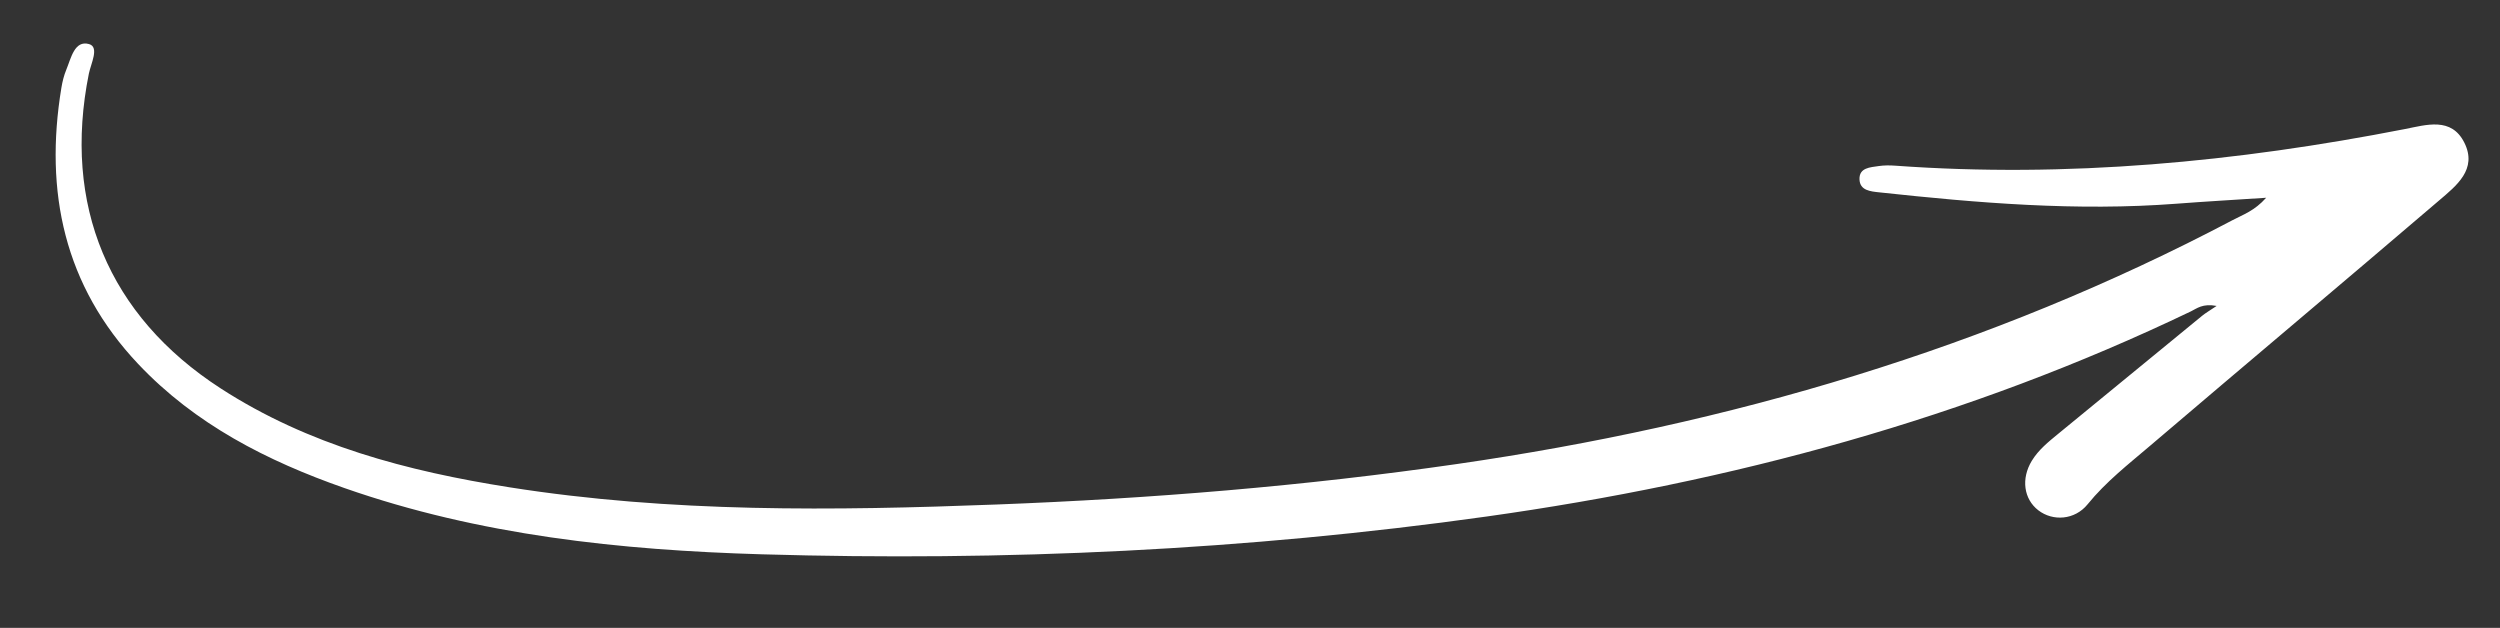 <?xml version="1.0" encoding="UTF-8"?> <svg xmlns="http://www.w3.org/2000/svg" id="Layer_1" data-name="Layer 1" viewBox="0 0 1229.18 308.71"><rect x="0" y="0" width="1229.18" height="308.71" fill="#333333" stroke="none"/> <defs> <style> .cls-1 { fill: #fff; } </style> </defs> <path class="cls-1" d="m1114.23,97.23c-16.18,1.07-30.17,1.86-44.14,2.93-48.93,3.74-97.55-.34-146.13-5.59-4.29-.46-9.51-.88-9.7-6.38-.2-5.78,5.26-5.91,9.42-6.54,2.68-.4,5.47-.39,8.18-.19,84.38,6.11,167.74-1.81,250.52-18,10.63-2.08,22.88-6.04,29.25,6.65,6.6,13.16-3.98,21.26-12.45,28.5-47.21,40.36-94.78,80.28-142.05,120.57-10.66,9.09-21.74,17.71-30.71,28.77-6.32,7.79-17.12,8.45-24.25,2.94-7.16-5.53-8.54-15.53-3.19-24.33,3.3-5.43,8.23-9.36,13.06-13.33,23.54-19.34,47.1-38.66,70.68-57.96,1.72-1.41,3.68-2.52,7.13-4.85-6.9-1.3-9.66,1.23-12.64,2.67-109.85,52.71-225.98,83.97-346.21,100.86-118.25,16.61-237.18,22.1-356.46,18.59-69.66-2.05-138.79-9.33-205.17-32.57-37.97-13.3-73.38-31.3-101.45-61.03C31.57,140.45,21.77,94.3,30.17,43.24c.5-3.07,1.26-6.17,2.45-9.03,2.31-5.6,4.04-14.56,11.16-12.54,5.17,1.47.91,9.58-.09,14.54-12.97,64.49,9.54,118.96,64.76,154.72,43.2,27.98,91.83,40.72,141.92,48.64,79.51,12.57,159.59,11.53,239.66,8.48,75.74-2.89,151.23-9.04,226.29-19.9,133.66-19.34,261.62-56.75,381.47-119.96,5.04-2.66,10.69-4.51,16.42-10.96Z"></path> </svg> 